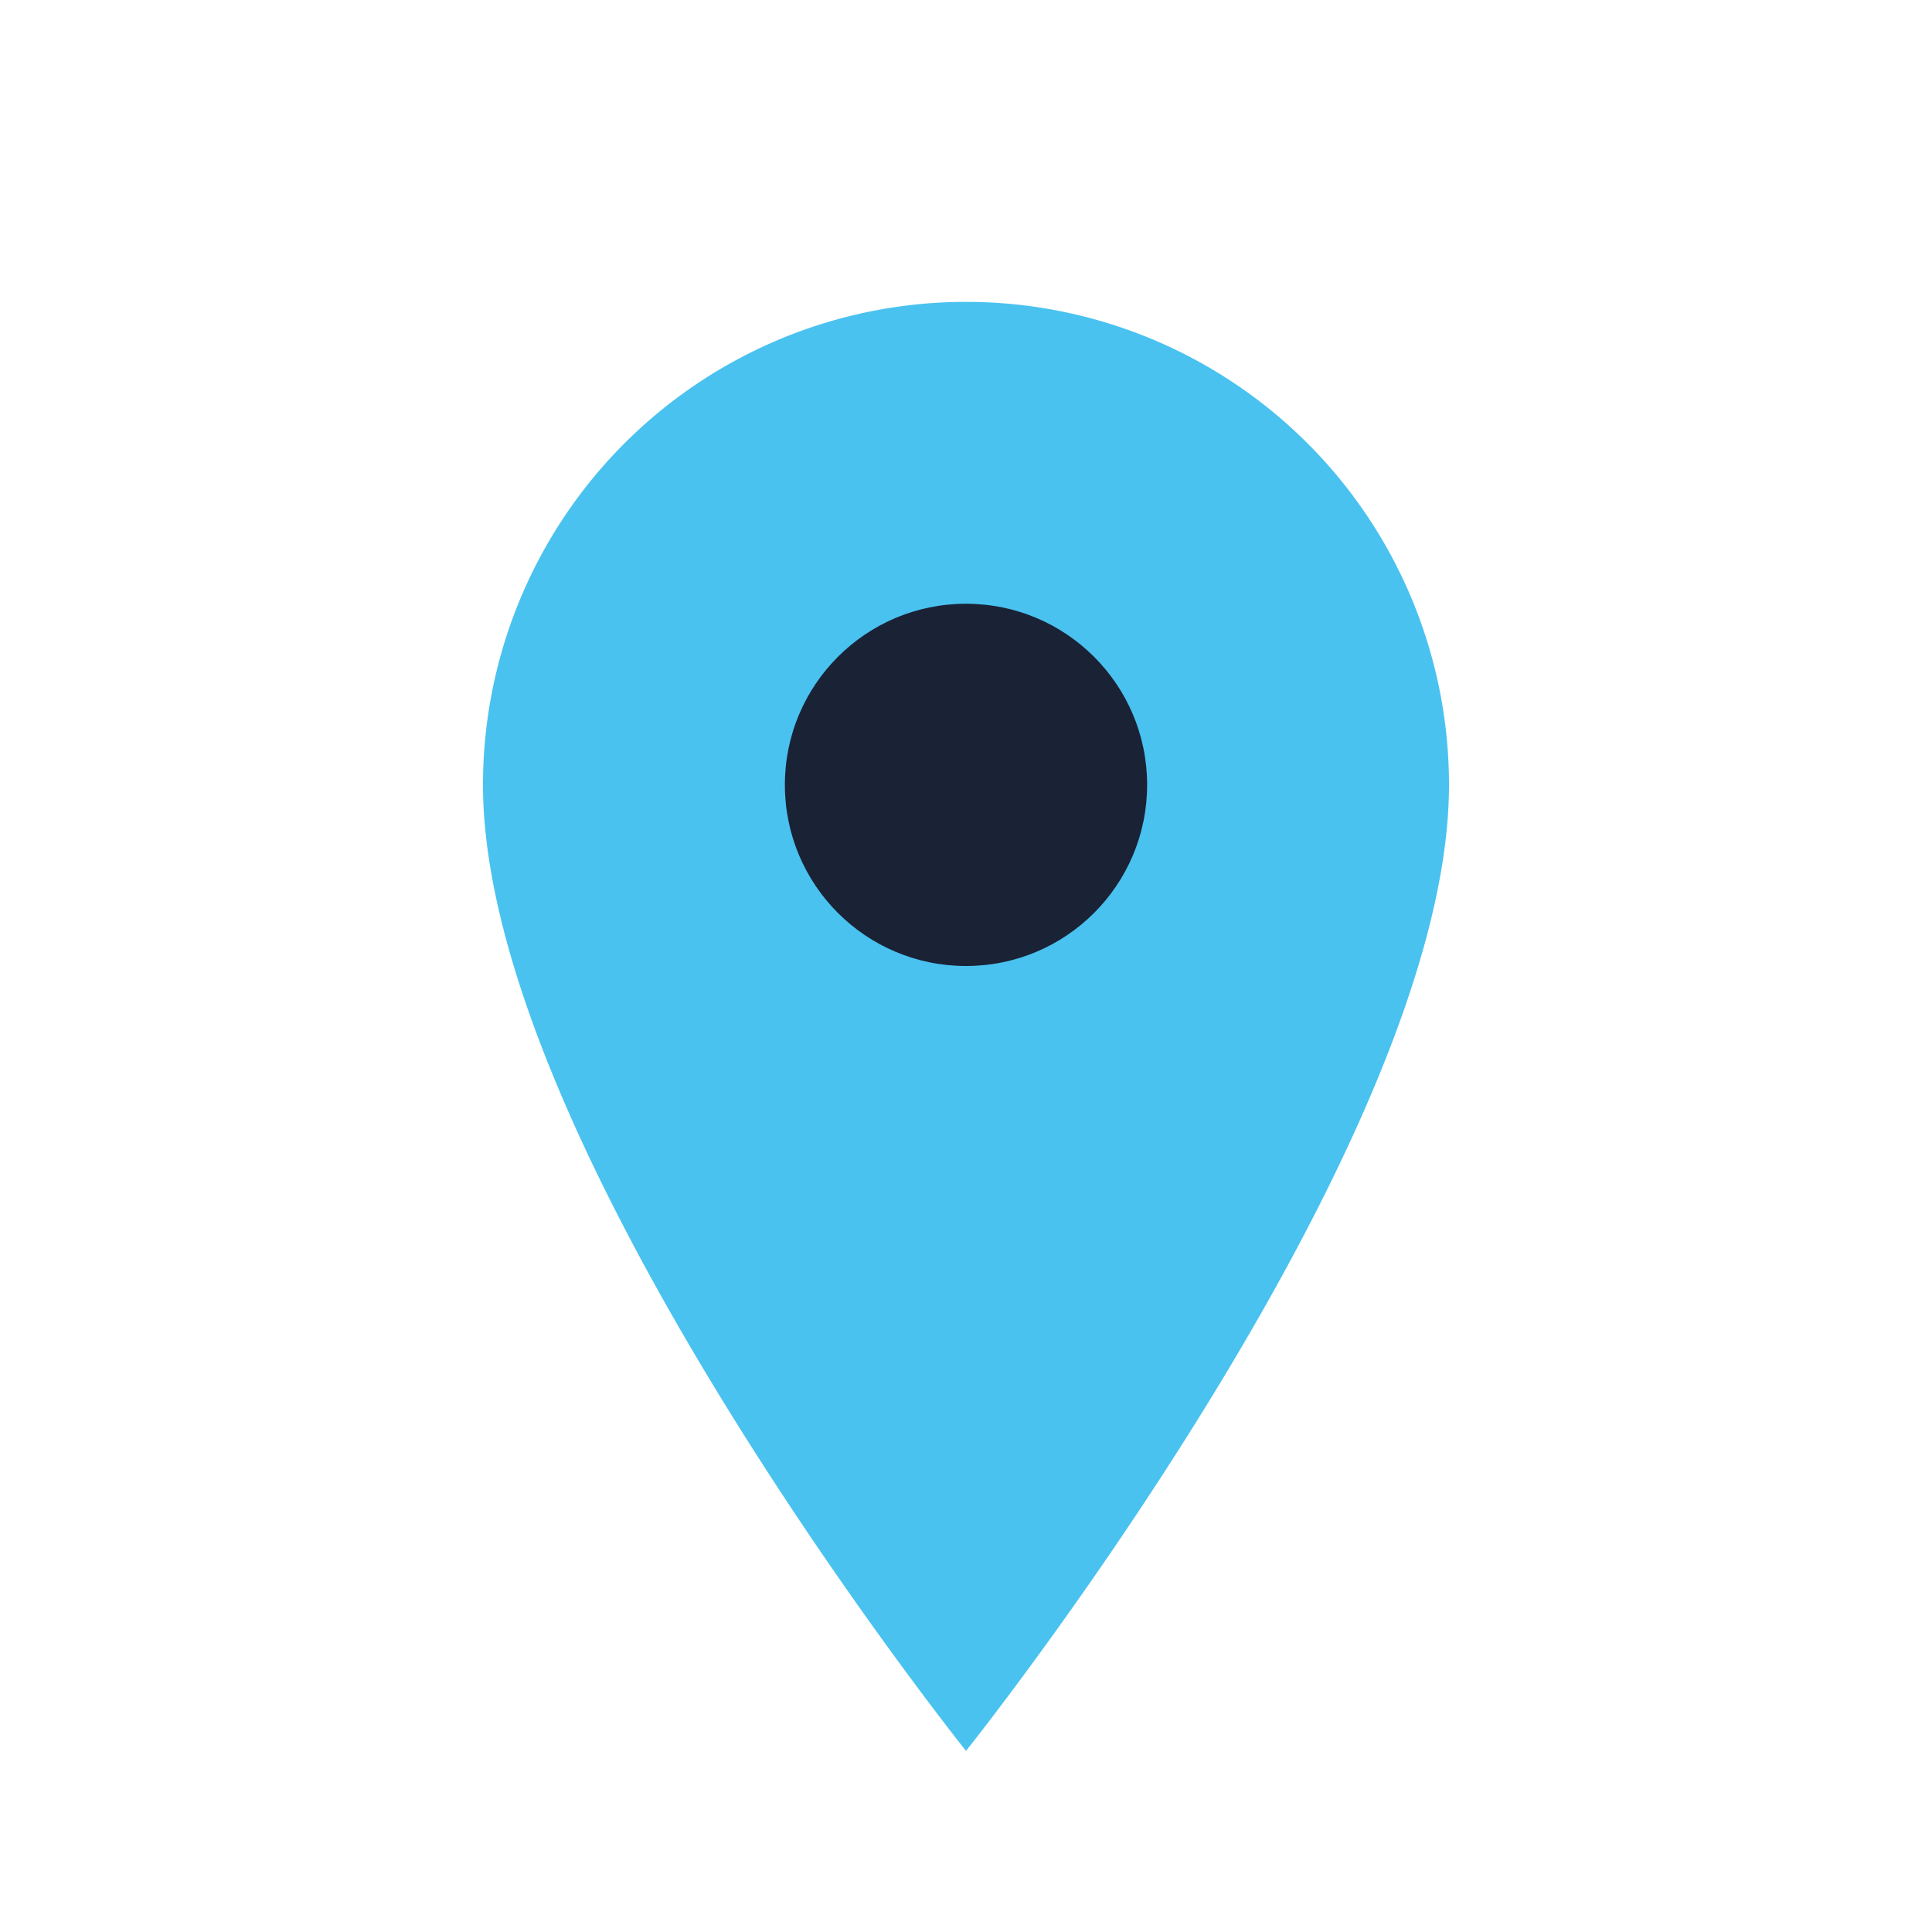 <?xml version="1.0" encoding="UTF-8"?>
<svg xmlns="http://www.w3.org/2000/svg" width="32" height="32" viewBox="0 0 32 32"><path d="M16 29s8-10 8-16A8 8 0 1 0 8 13c0 6 8 16 8 16z" fill="#49C2F0"/><circle cx="16" cy="13" r="3" fill="#1A2236"/></svg>